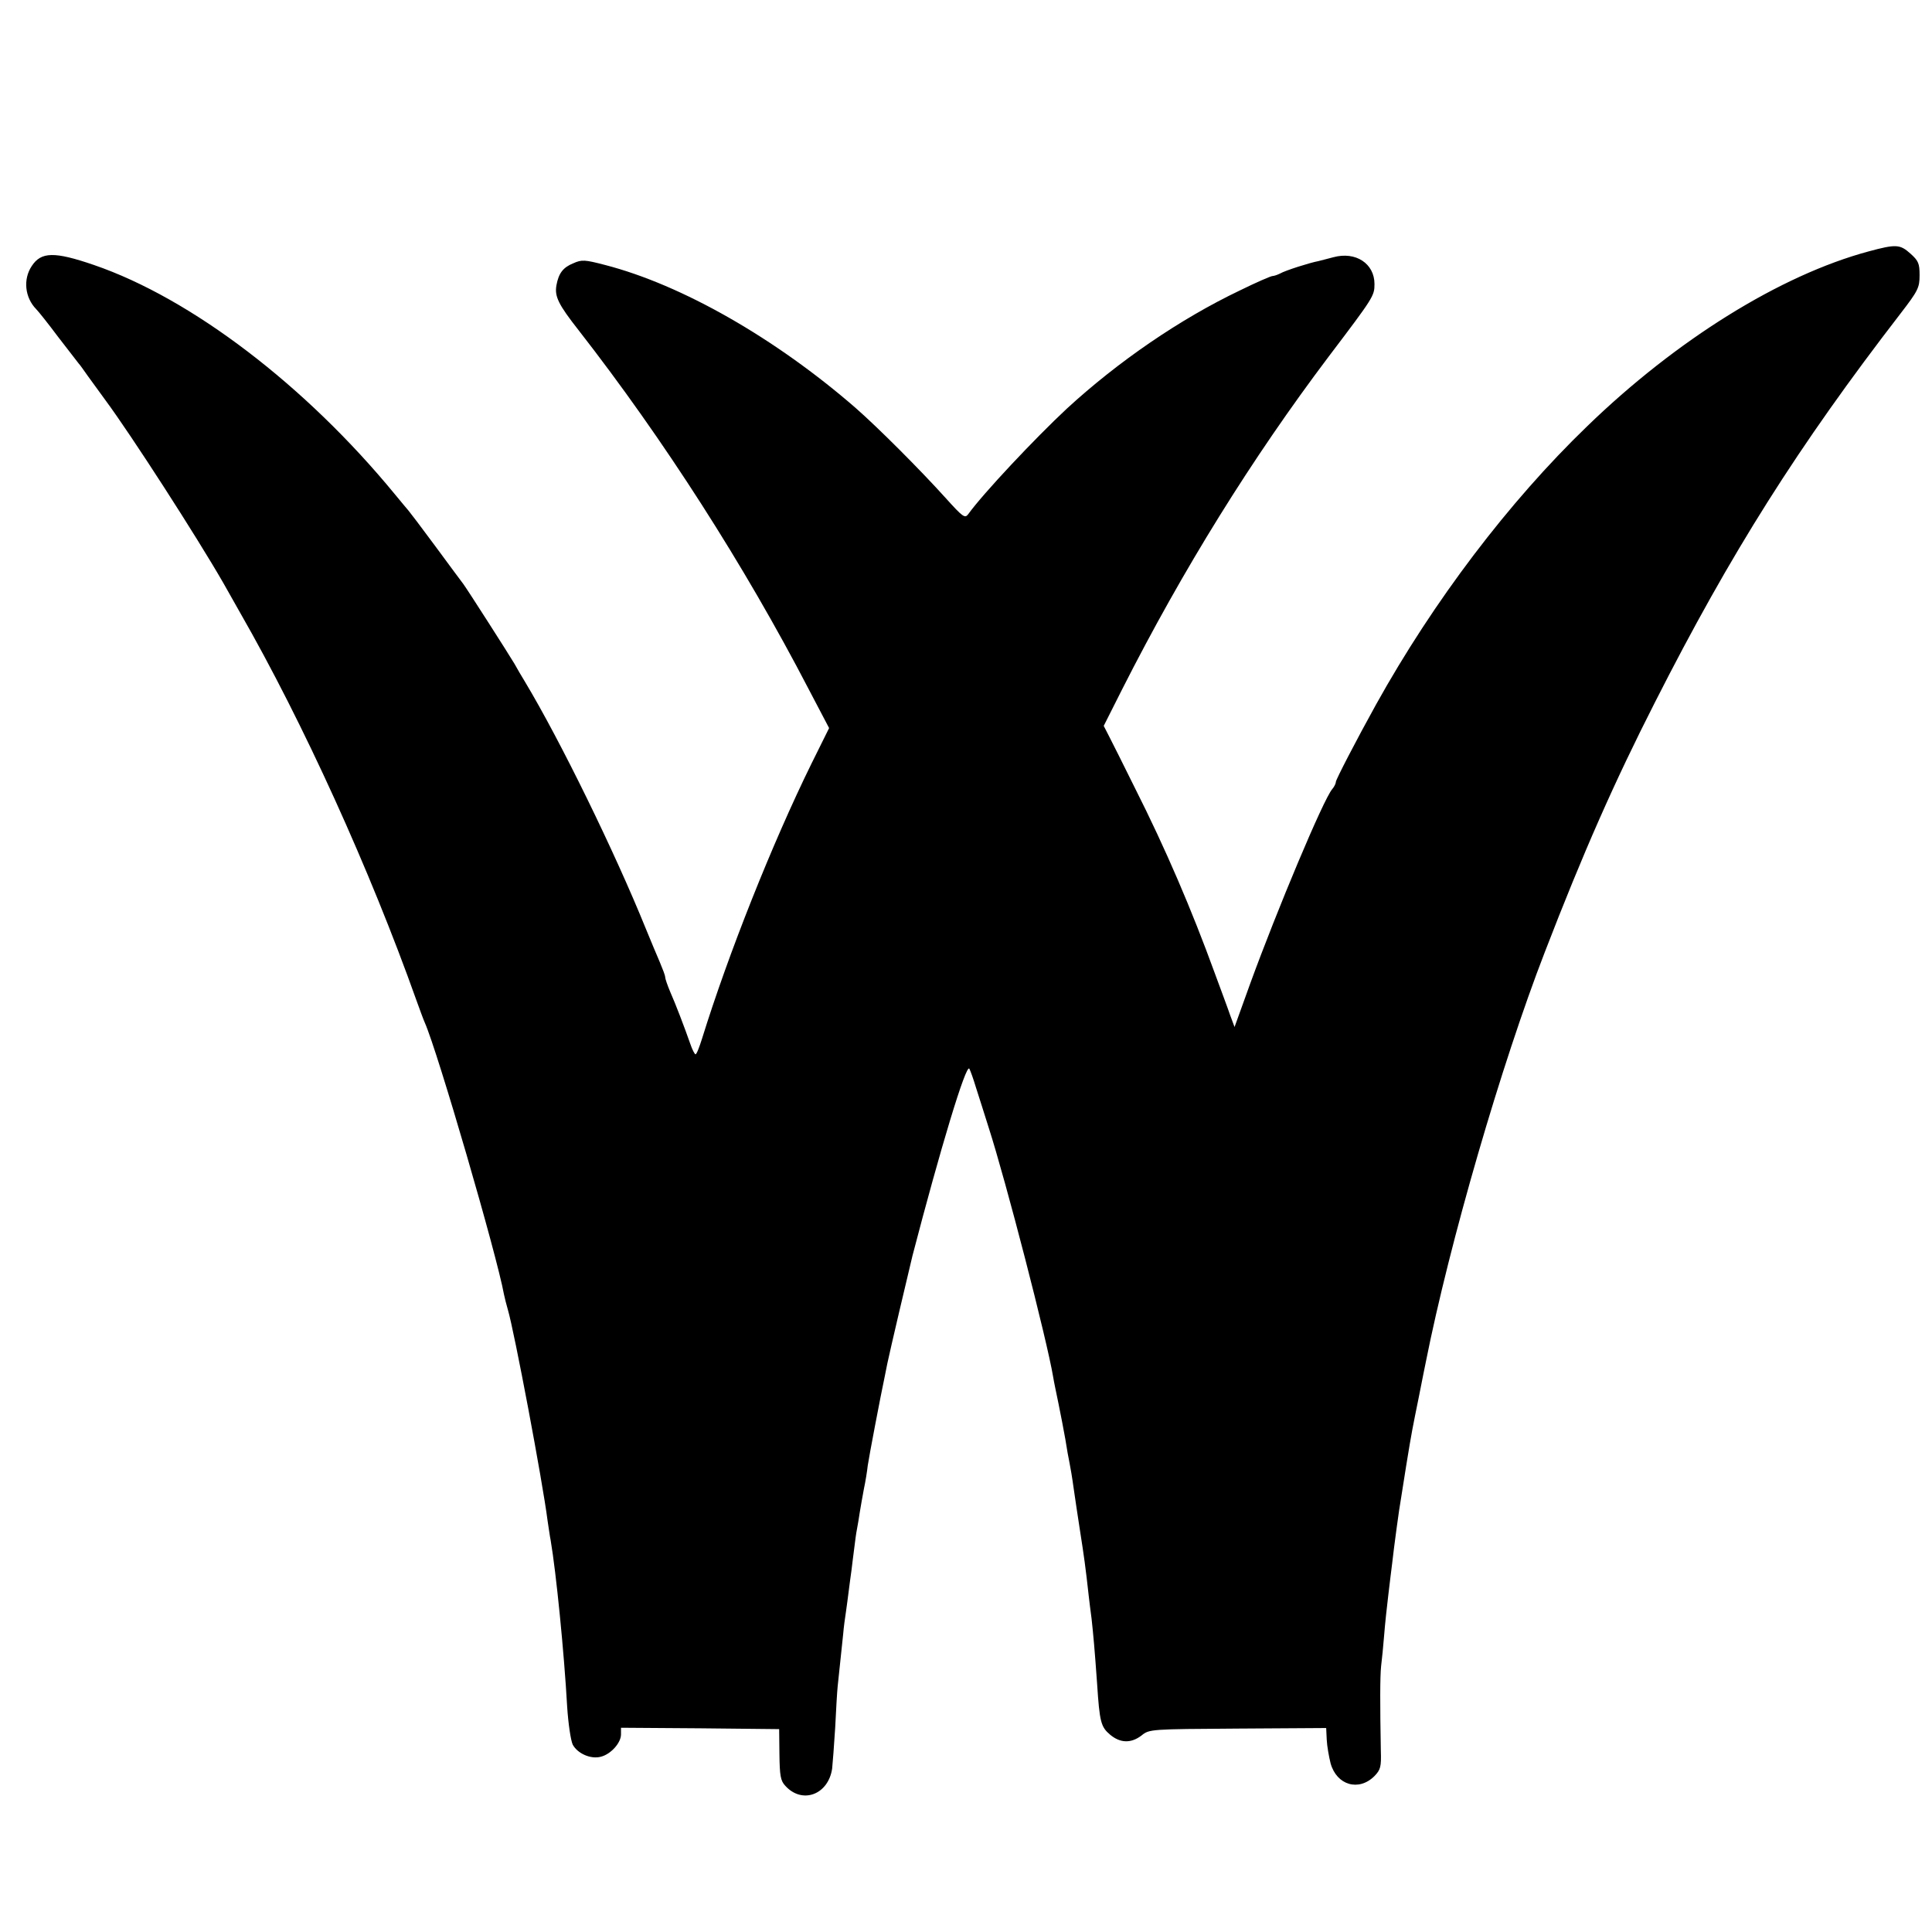 <?xml version="1.0" standalone="no"?>
<!DOCTYPE svg PUBLIC "-//W3C//DTD SVG 20010904//EN"
 "http://www.w3.org/TR/2001/REC-SVG-20010904/DTD/svg10.dtd">
<svg version="1.0" xmlns="http://www.w3.org/2000/svg"
 width="700pt" height="700pt" viewBox="0 0 700 700"
 preserveAspectRatio="xMidYMid meet">
<g transform="translate(0,700) scale(0.1,-0.1)"
fill="#000000" stroke="none">
<path d="M6770 6089 c-319 -86 -696 -320 -1020 -634 -284 -274 -556 -633 -764
-1007 -71 -128 -146 -273 -146 -281 0 -6 -6 -18 -13 -26 -32 -37 -200 -438
-297 -704 l-57 -158 -16 43 c-8 24 -34 93 -56 153 -83 228 -177 448 -289 670
-41 83 -83 167 -94 188 l-19 37 67 133 c220 434 469 835 748 1205 163 215 166
220 166 263 0 74 -68 119 -149 97 -18 -5 -43 -11 -54 -14 -32 -6 -120 -34
-139 -45 -10 -5 -22 -9 -27 -9 -6 0 -59 -23 -118 -52 -218 -104 -442 -258
-627 -428 -115 -107 -304 -308 -358 -383 -12 -16 -19 -11 -83 60 -92 102 -244
254 -325 325 -290 252 -629 446 -908 518 -73 19 -84 20 -115 6 -37 -15 -53
-36 -61 -80 -7 -40 7 -69 80 -162 308 -395 601 -852 834 -1301 l74 -141 -64
-129 c-143 -291 -301 -689 -396 -995 -10 -32 -20 -58 -24 -58 -3 0 -12 17 -19
38 -21 60 -53 144 -73 189 -10 24 -18 47 -18 53 0 6 -9 29 -19 53 -10 23 -33
78 -51 122 -113 279 -309 680 -438 895 -12 19 -29 49 -38 65 -17 29 -171 270
-186 290 -5 6 -49 66 -100 135 -51 69 -95 127 -98 130 -3 3 -25 30 -50 60
-323 393 -737 709 -1090 830 -143 49 -191 48 -225 -4 -32 -48 -25 -114 16
-156 8 -8 44 -53 79 -100 36 -47 70 -90 75 -97 6 -6 20 -27 33 -45 13 -18 42
-58 64 -88 94 -127 331 -495 427 -662 10 -18 38 -67 61 -108 230 -401 471
-933 639 -1405 12 -33 25 -69 30 -80 46 -103 262 -845 287 -985 3 -14 9 -38
14 -55 23 -77 126 -623 144 -765 4 -25 8 -56 11 -70 20 -117 49 -408 60 -605
4 -61 13 -121 20 -136 17 -32 65 -54 102 -44 36 9 73 50 73 81 l0 24 286 -2
287 -3 1 -91 c1 -77 4 -96 21 -114 61 -68 156 -33 170 62 2 18 7 85 11 148 3
63 7 131 9 150 4 39 13 123 20 190 2 25 7 61 10 80 3 19 7 53 10 75 3 22 7 56
10 75 2 19 7 55 10 80 3 25 7 56 10 70 3 14 7 41 10 60 3 19 10 58 15 85 6 28
12 66 14 85 4 29 47 255 62 325 2 11 6 31 9 45 8 39 76 329 91 390 101 388
194 696 206 678 4 -7 15 -38 24 -68 10 -30 30 -95 46 -145 62 -192 211 -768
234 -905 2 -14 11 -56 19 -95 8 -38 19 -97 25 -130 5 -33 12 -71 15 -85 3 -14
10 -55 15 -92 5 -36 16 -108 24 -160 13 -83 19 -124 31 -233 2 -16 6 -52 10
-80 6 -55 11 -108 20 -235 9 -140 14 -157 47 -185 37 -31 76 -32 114 -3 28 23
33 23 349 25 l320 2 2 -42 c1 -23 8 -62 14 -86 22 -79 102 -103 159 -46 22 23
25 33 23 93 -3 168 -3 266 1 305 3 23 8 74 11 112 3 39 10 104 15 145 5 41 11
93 14 115 6 55 26 204 32 235 2 14 11 68 19 120 21 129 22 131 46 250 11 58
23 114 25 125 86 433 274 1080 431 1485 140 363 253 618 399 905 275 542 519
928 890 1409 64 83 69 94 69 139 0 42 -4 52 -33 78 -38 34 -52 35 -152 8z"/>
</g>
</svg>
